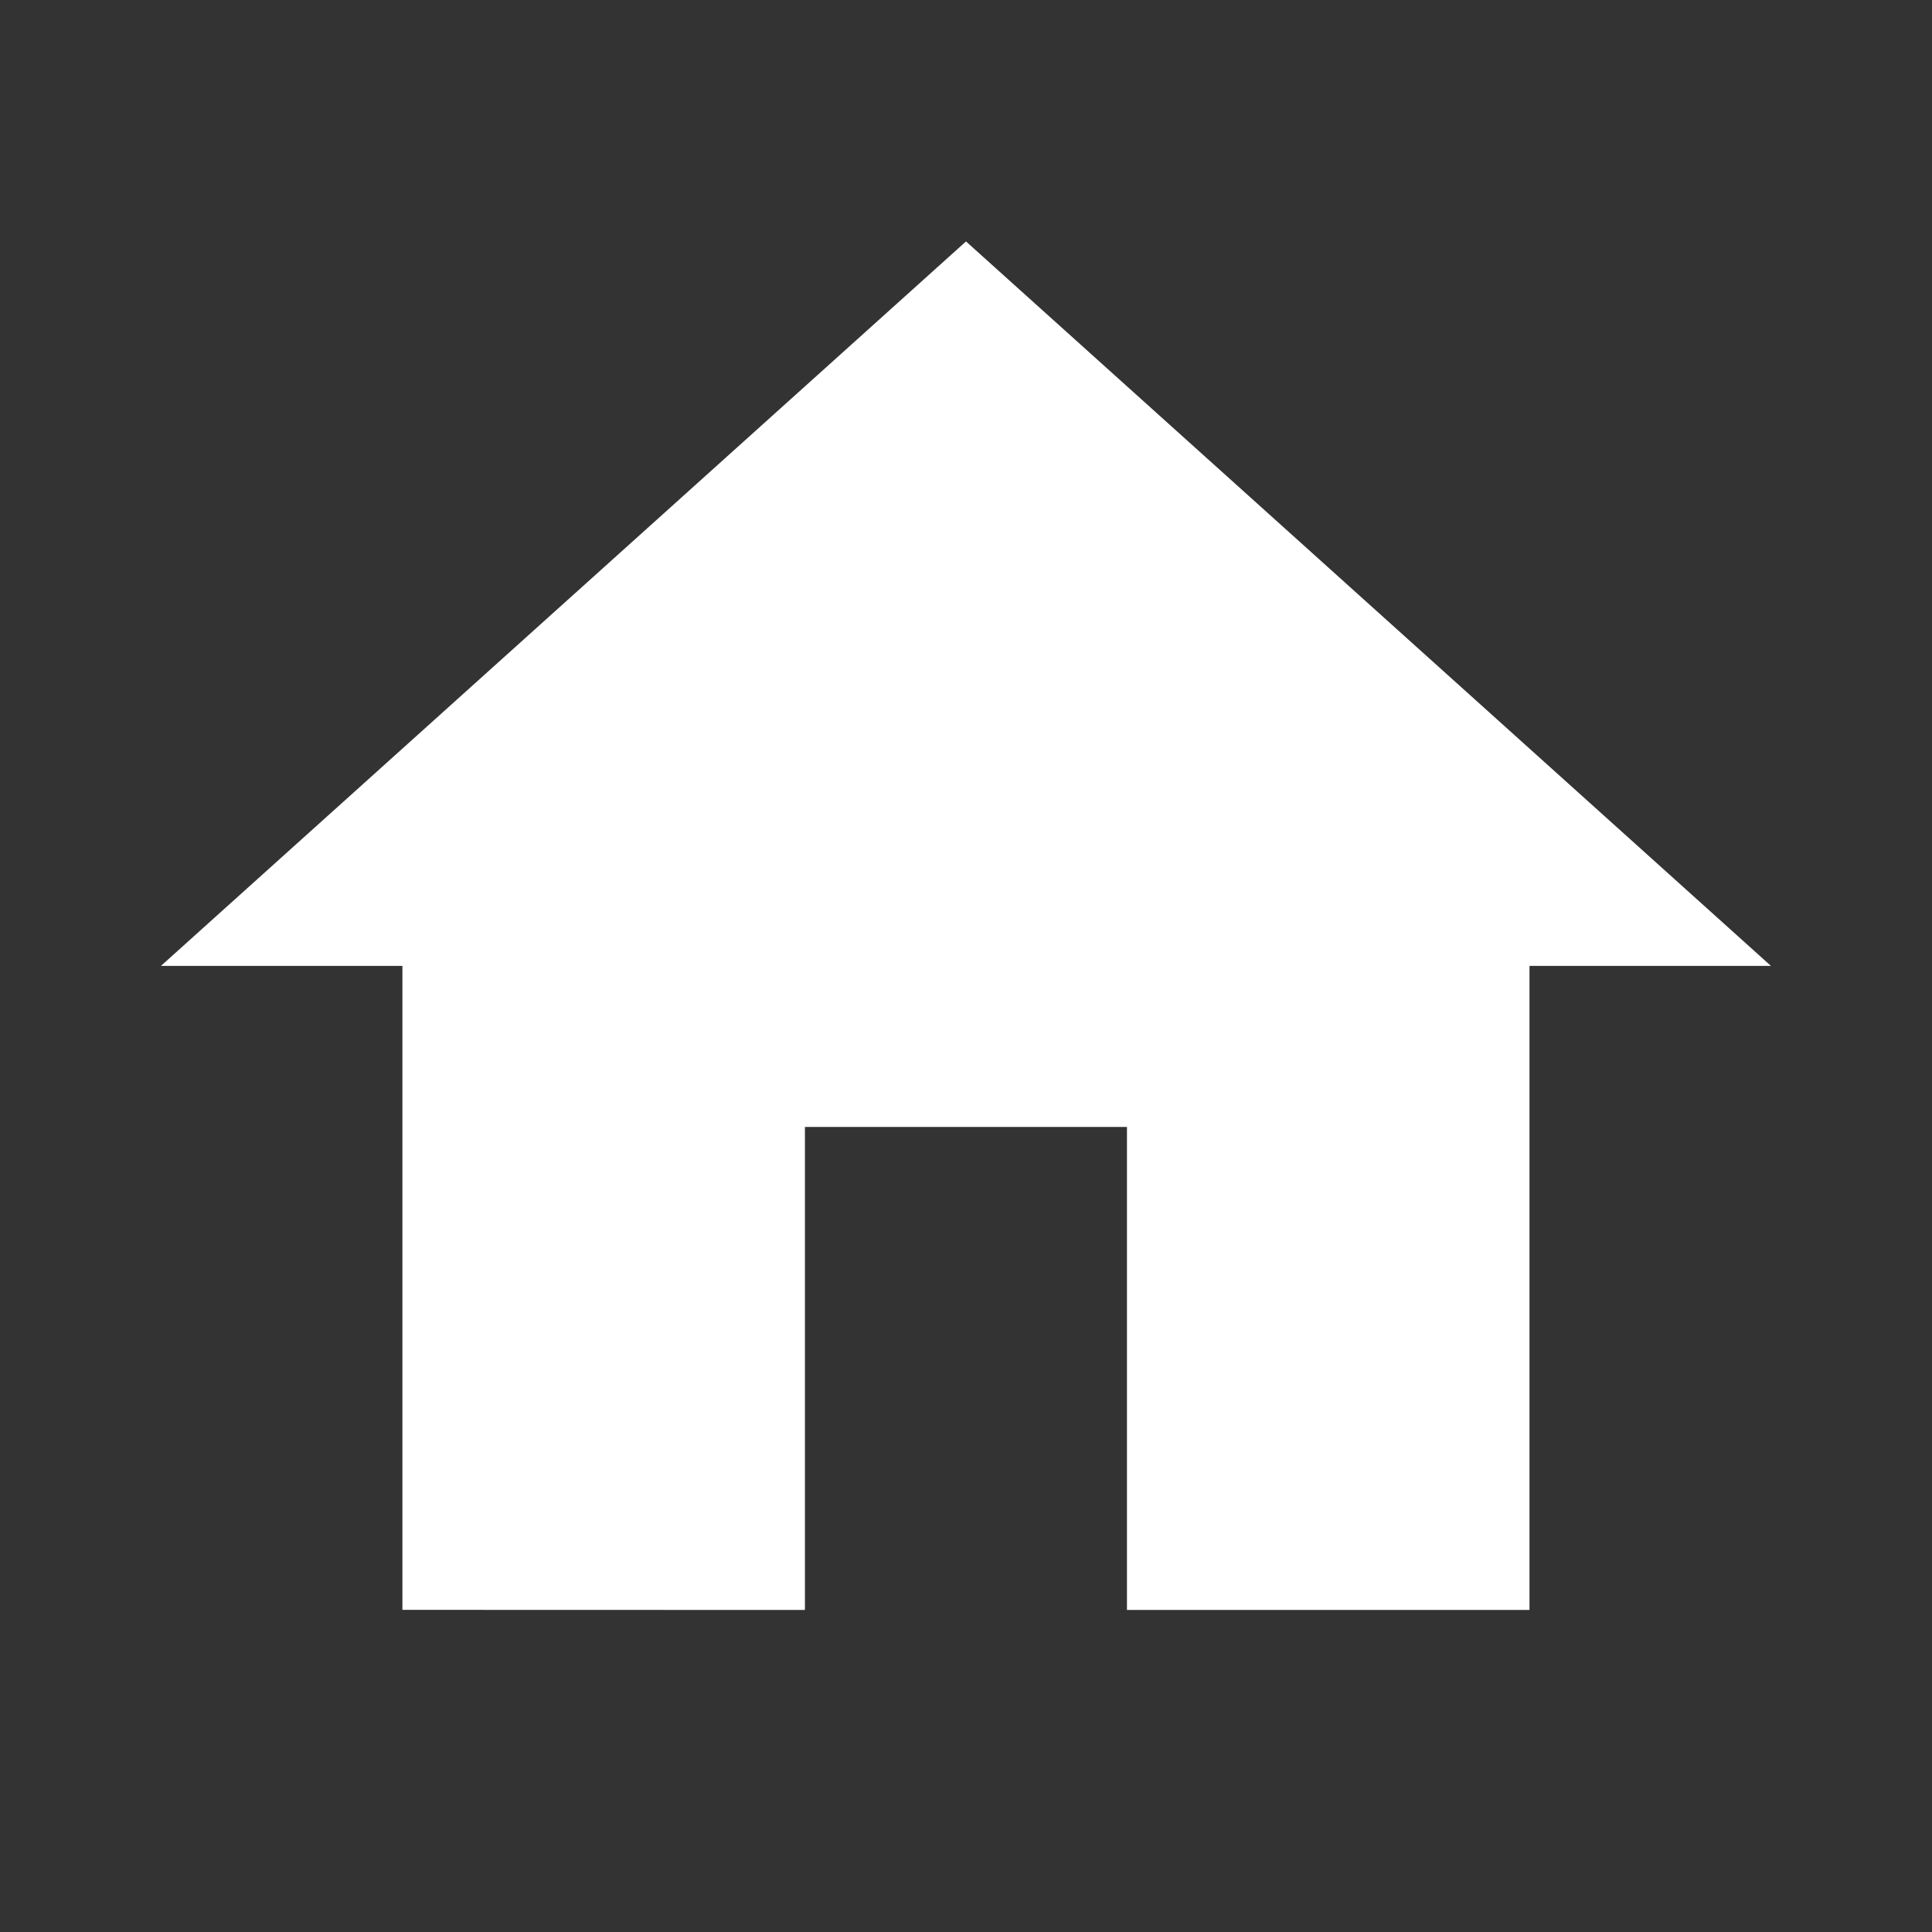 <svg xmlns="http://www.w3.org/2000/svg" width="16.708" height="16.708" viewBox="0 0 16.708 16.708"><rect x="0" y="0" width="16.708" height="16.708" fill="#333333" stroke="none"/><defs><style>.a{fill:none;}.b{fill:#fff;}</style></defs><path class="a" d="M0,0H16.708V16.708H0Z"/><path class="b" d="M7.569,14.835V10.658h2.785v4.177h3.481V9.265h2.088L8.962,3,2,9.265H4.088v5.569Z" transform="translate(-0.608 -0.912)"/></svg>